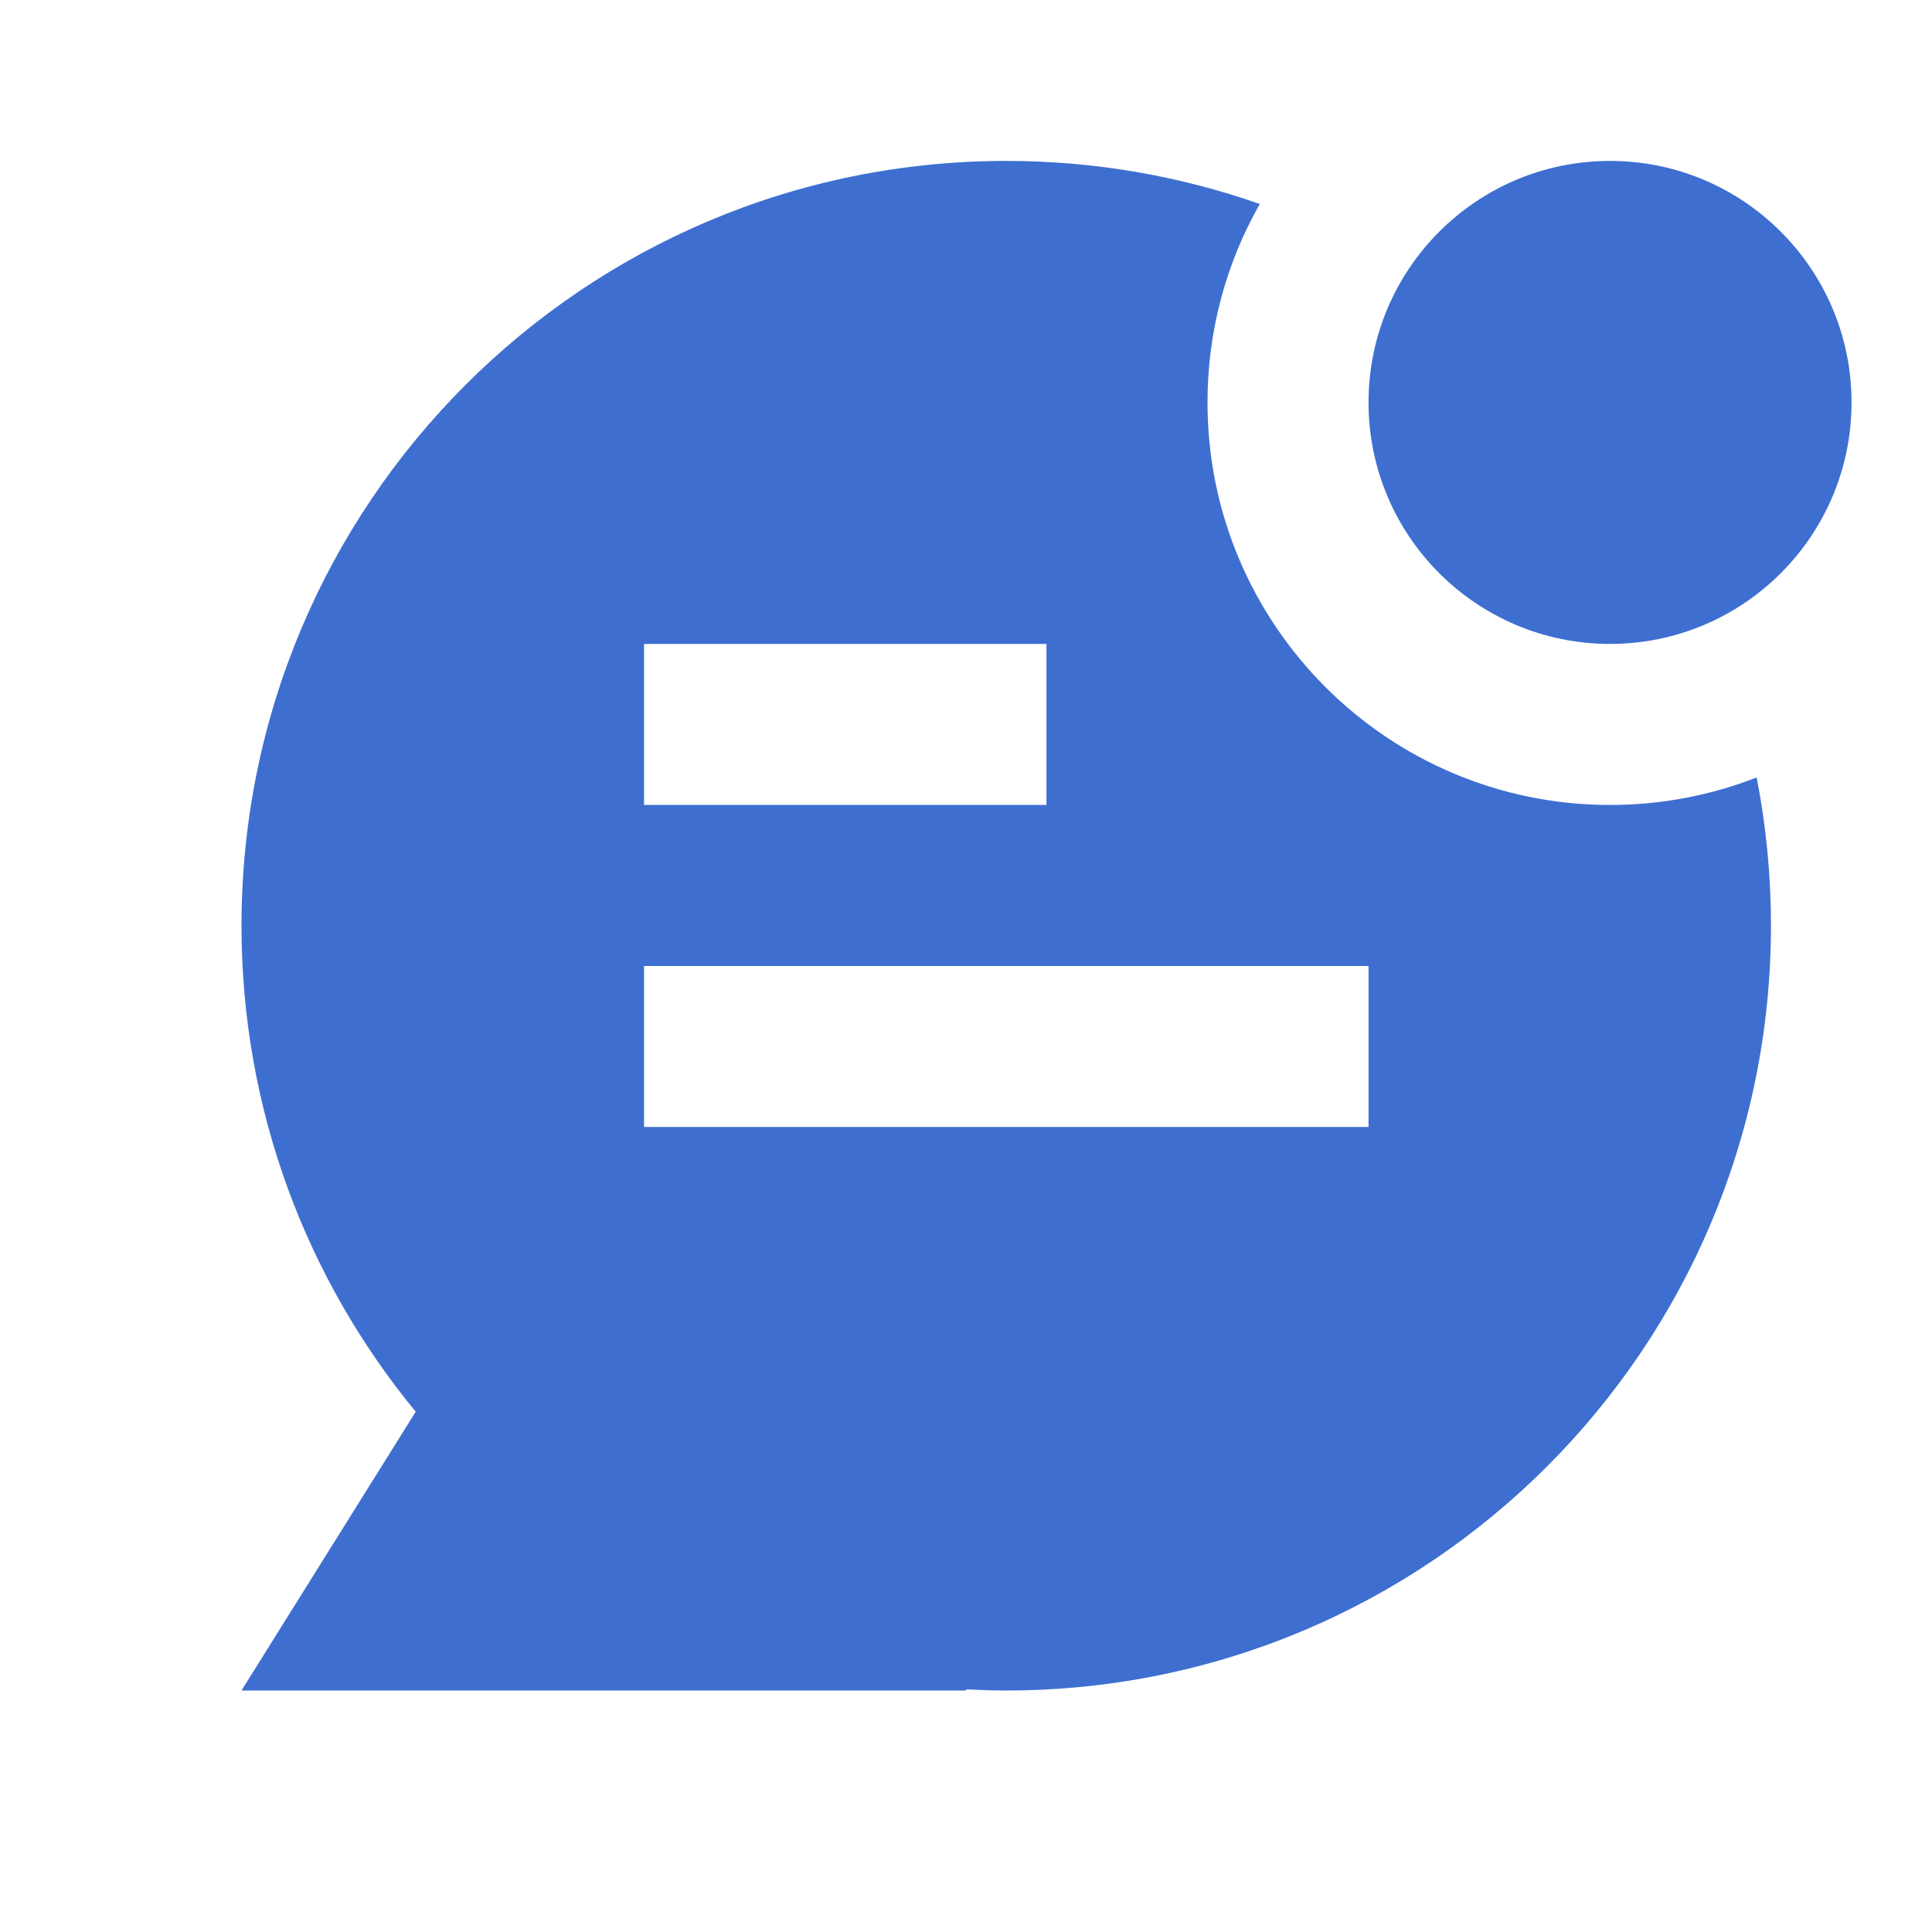 <?xml version="1.0" encoding="UTF-8"?> <svg xmlns="http://www.w3.org/2000/svg" width="17" height="17" viewBox="0 0 17 17" fill="none"><path fill-rule="evenodd" clip-rule="evenodd" d="M8.854 1.416C9.636 1.416 10.387 1.55 11.085 1.795C10.792 2.31 10.625 2.906 10.625 3.541C10.625 5.497 12.211 7.083 14.167 7.083C14.622 7.083 15.057 6.997 15.457 6.841C15.54 7.263 15.583 7.699 15.583 8.145C15.583 11.862 12.571 14.875 8.854 14.875C8.735 14.875 8.617 14.871 8.5 14.865V14.875H2.125L3.658 12.422C2.7 11.259 2.125 9.769 2.125 8.145C2.125 4.429 5.138 1.416 8.854 1.416ZM9.208 7.083V5.666H5.667V7.083H9.208ZM12.042 8.5V9.916H5.667V8.5H12.042Z" fill="#3E6FD0"></path><path d="M14.167 5.666C15.34 5.666 16.292 4.715 16.292 3.541C16.292 2.368 15.34 1.416 14.167 1.416C12.993 1.416 12.042 2.368 12.042 3.541C12.042 4.715 12.993 5.666 14.167 5.666Z" fill="#3E6FD0"></path></svg> 